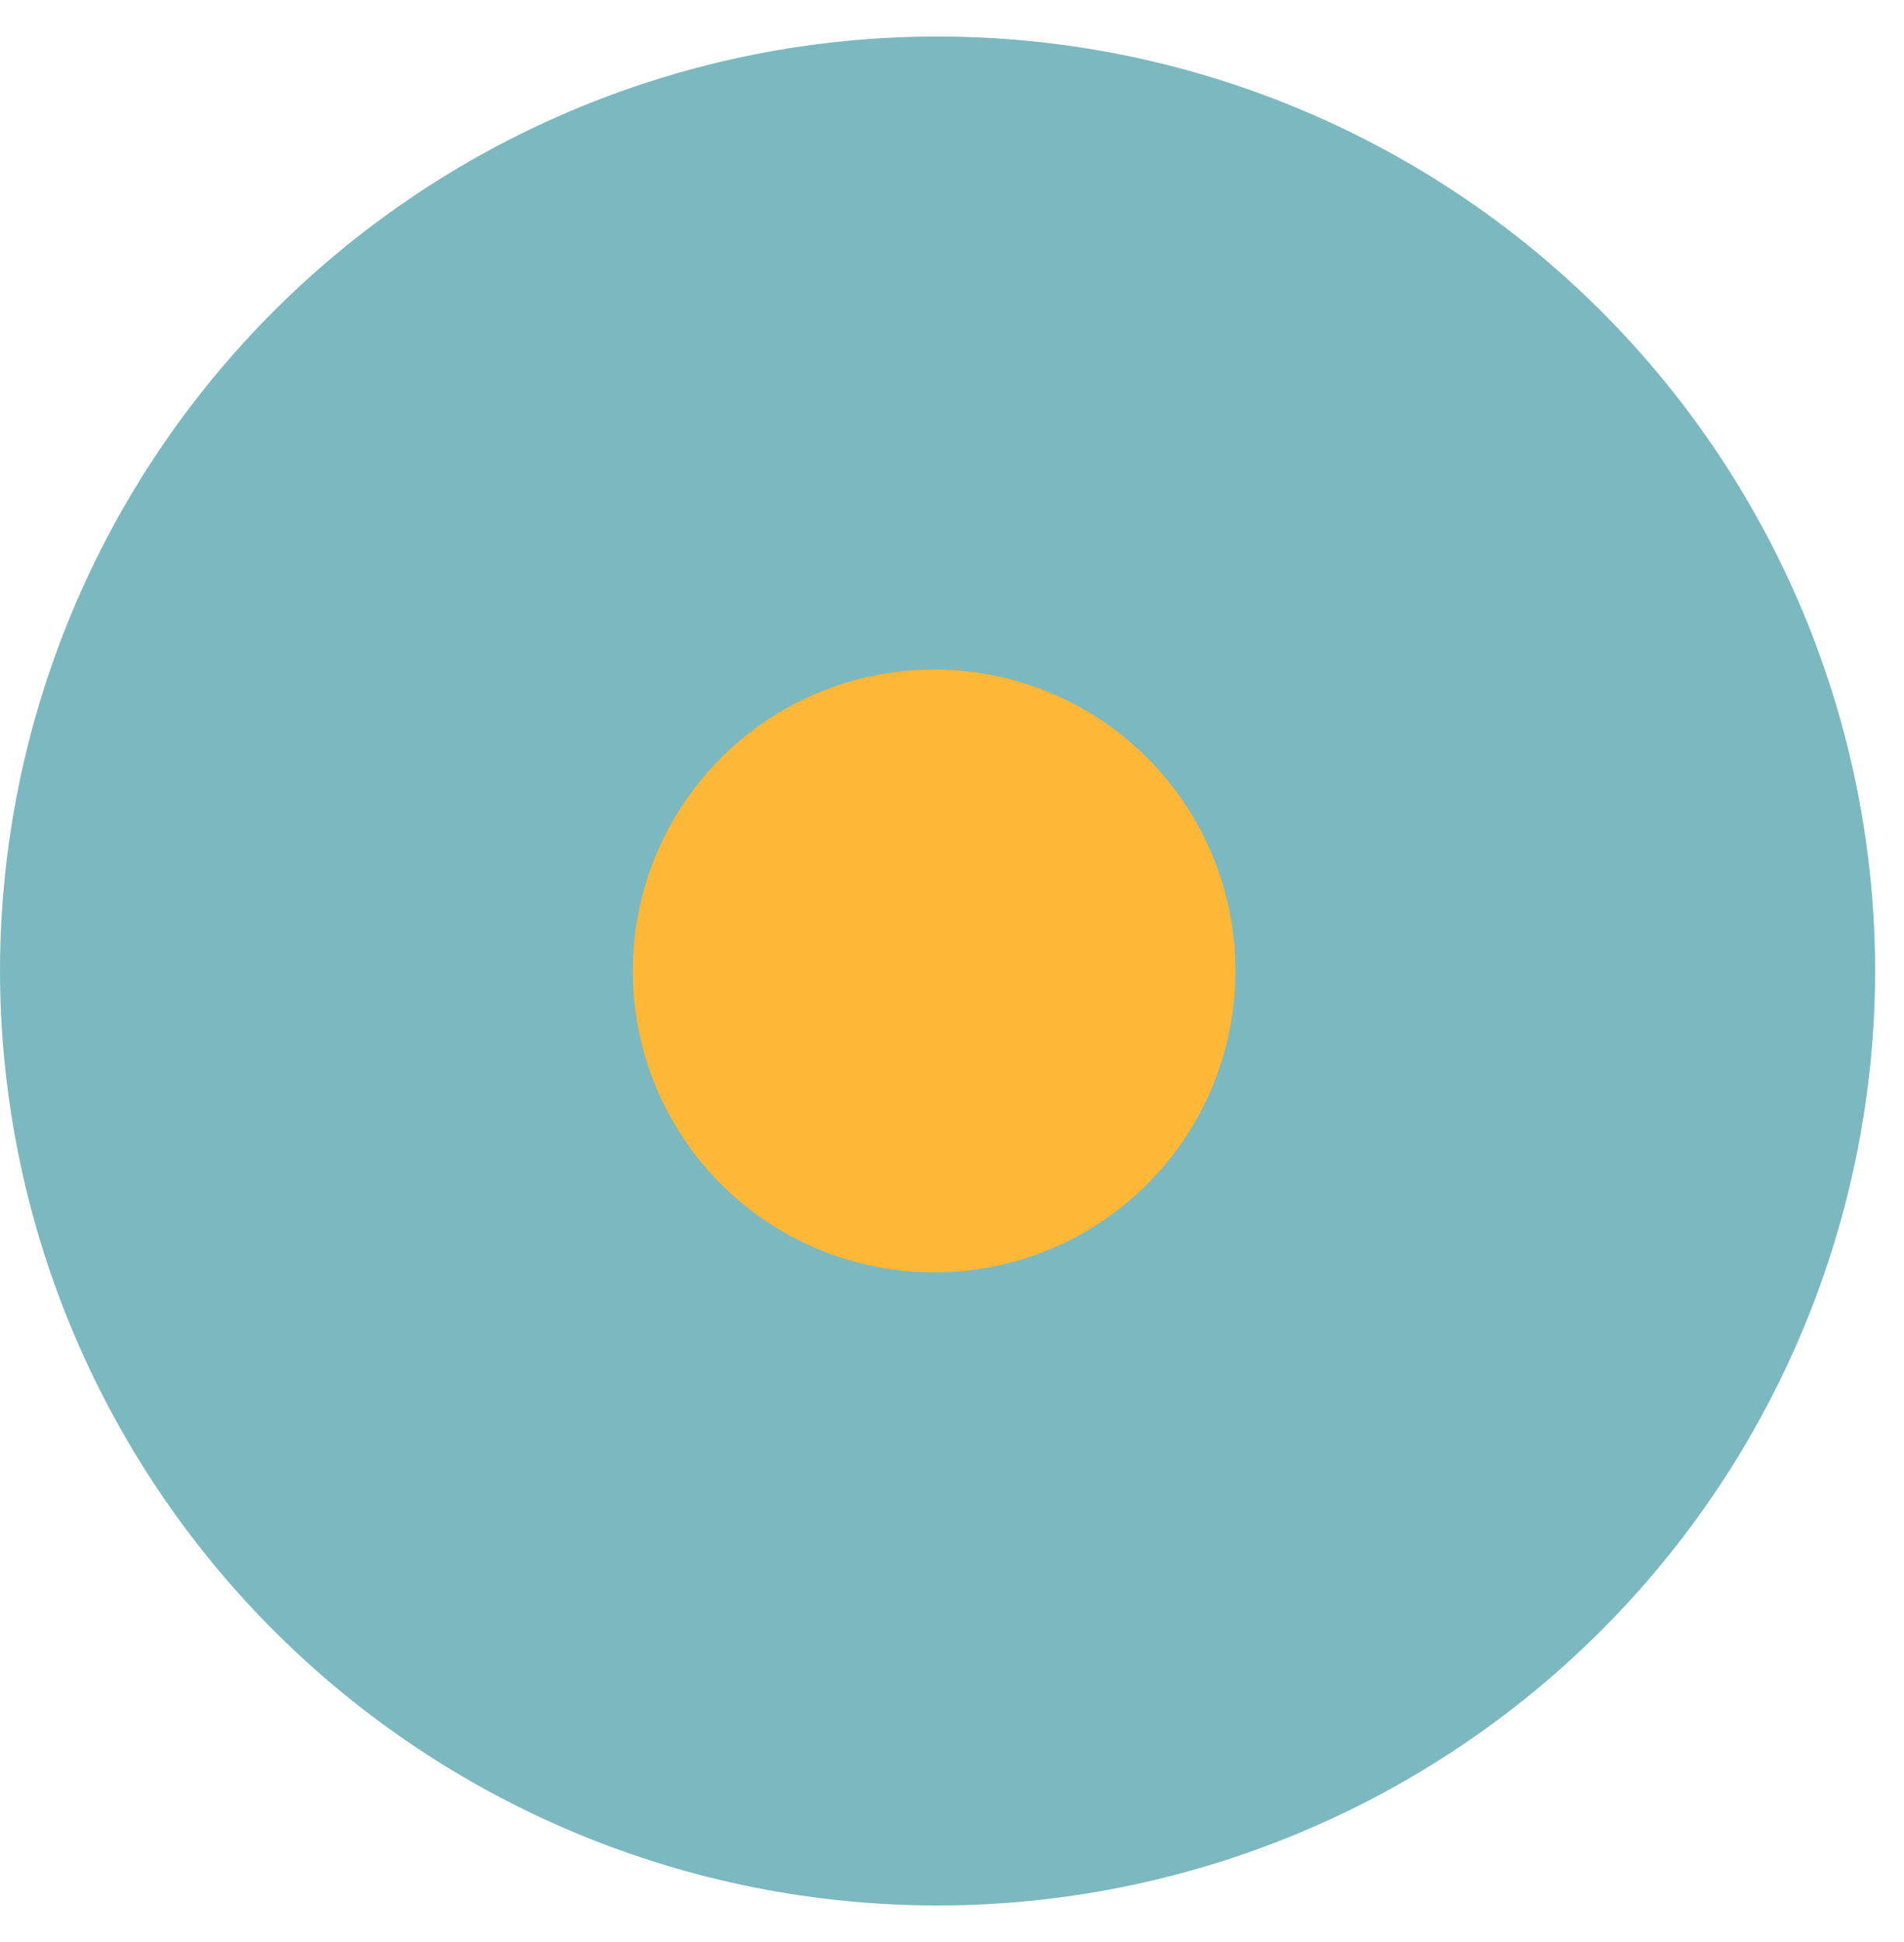 <?xml version="1.0" encoding="UTF-8"?> <svg xmlns="http://www.w3.org/2000/svg" width="51" height="52" viewBox="0 0 51 52" fill="none"><path d="M25.138 0.978C18.483 0.968 12.096 3.596 7.382 8.282C2.668 12.969 0.013 19.331 0 25.97C0 32.614 2.646 38.986 7.356 43.684C12.065 48.383 18.453 51.022 25.114 51.022C31.773 51.019 38.16 48.378 42.868 43.681C47.578 38.983 50.224 32.613 50.228 25.97C50.212 19.34 47.562 12.987 42.859 8.303C38.157 3.618 31.784 0.984 25.138 0.978Z" fill="#7CB8C0"></path><path d="M25.022 17.928C22.881 17.928 20.828 18.779 19.314 20.292C17.801 21.806 16.95 23.859 16.95 26C16.95 28.14 17.801 30.194 19.314 31.707C20.828 33.221 22.881 34.071 25.022 34.071C27.163 34.071 29.216 33.221 30.729 31.707C32.243 30.194 33.093 28.14 33.093 26C33.093 23.859 32.243 21.806 30.729 20.292C29.216 18.779 27.163 17.928 25.022 17.928Z" fill="#FEB737"></path></svg> 